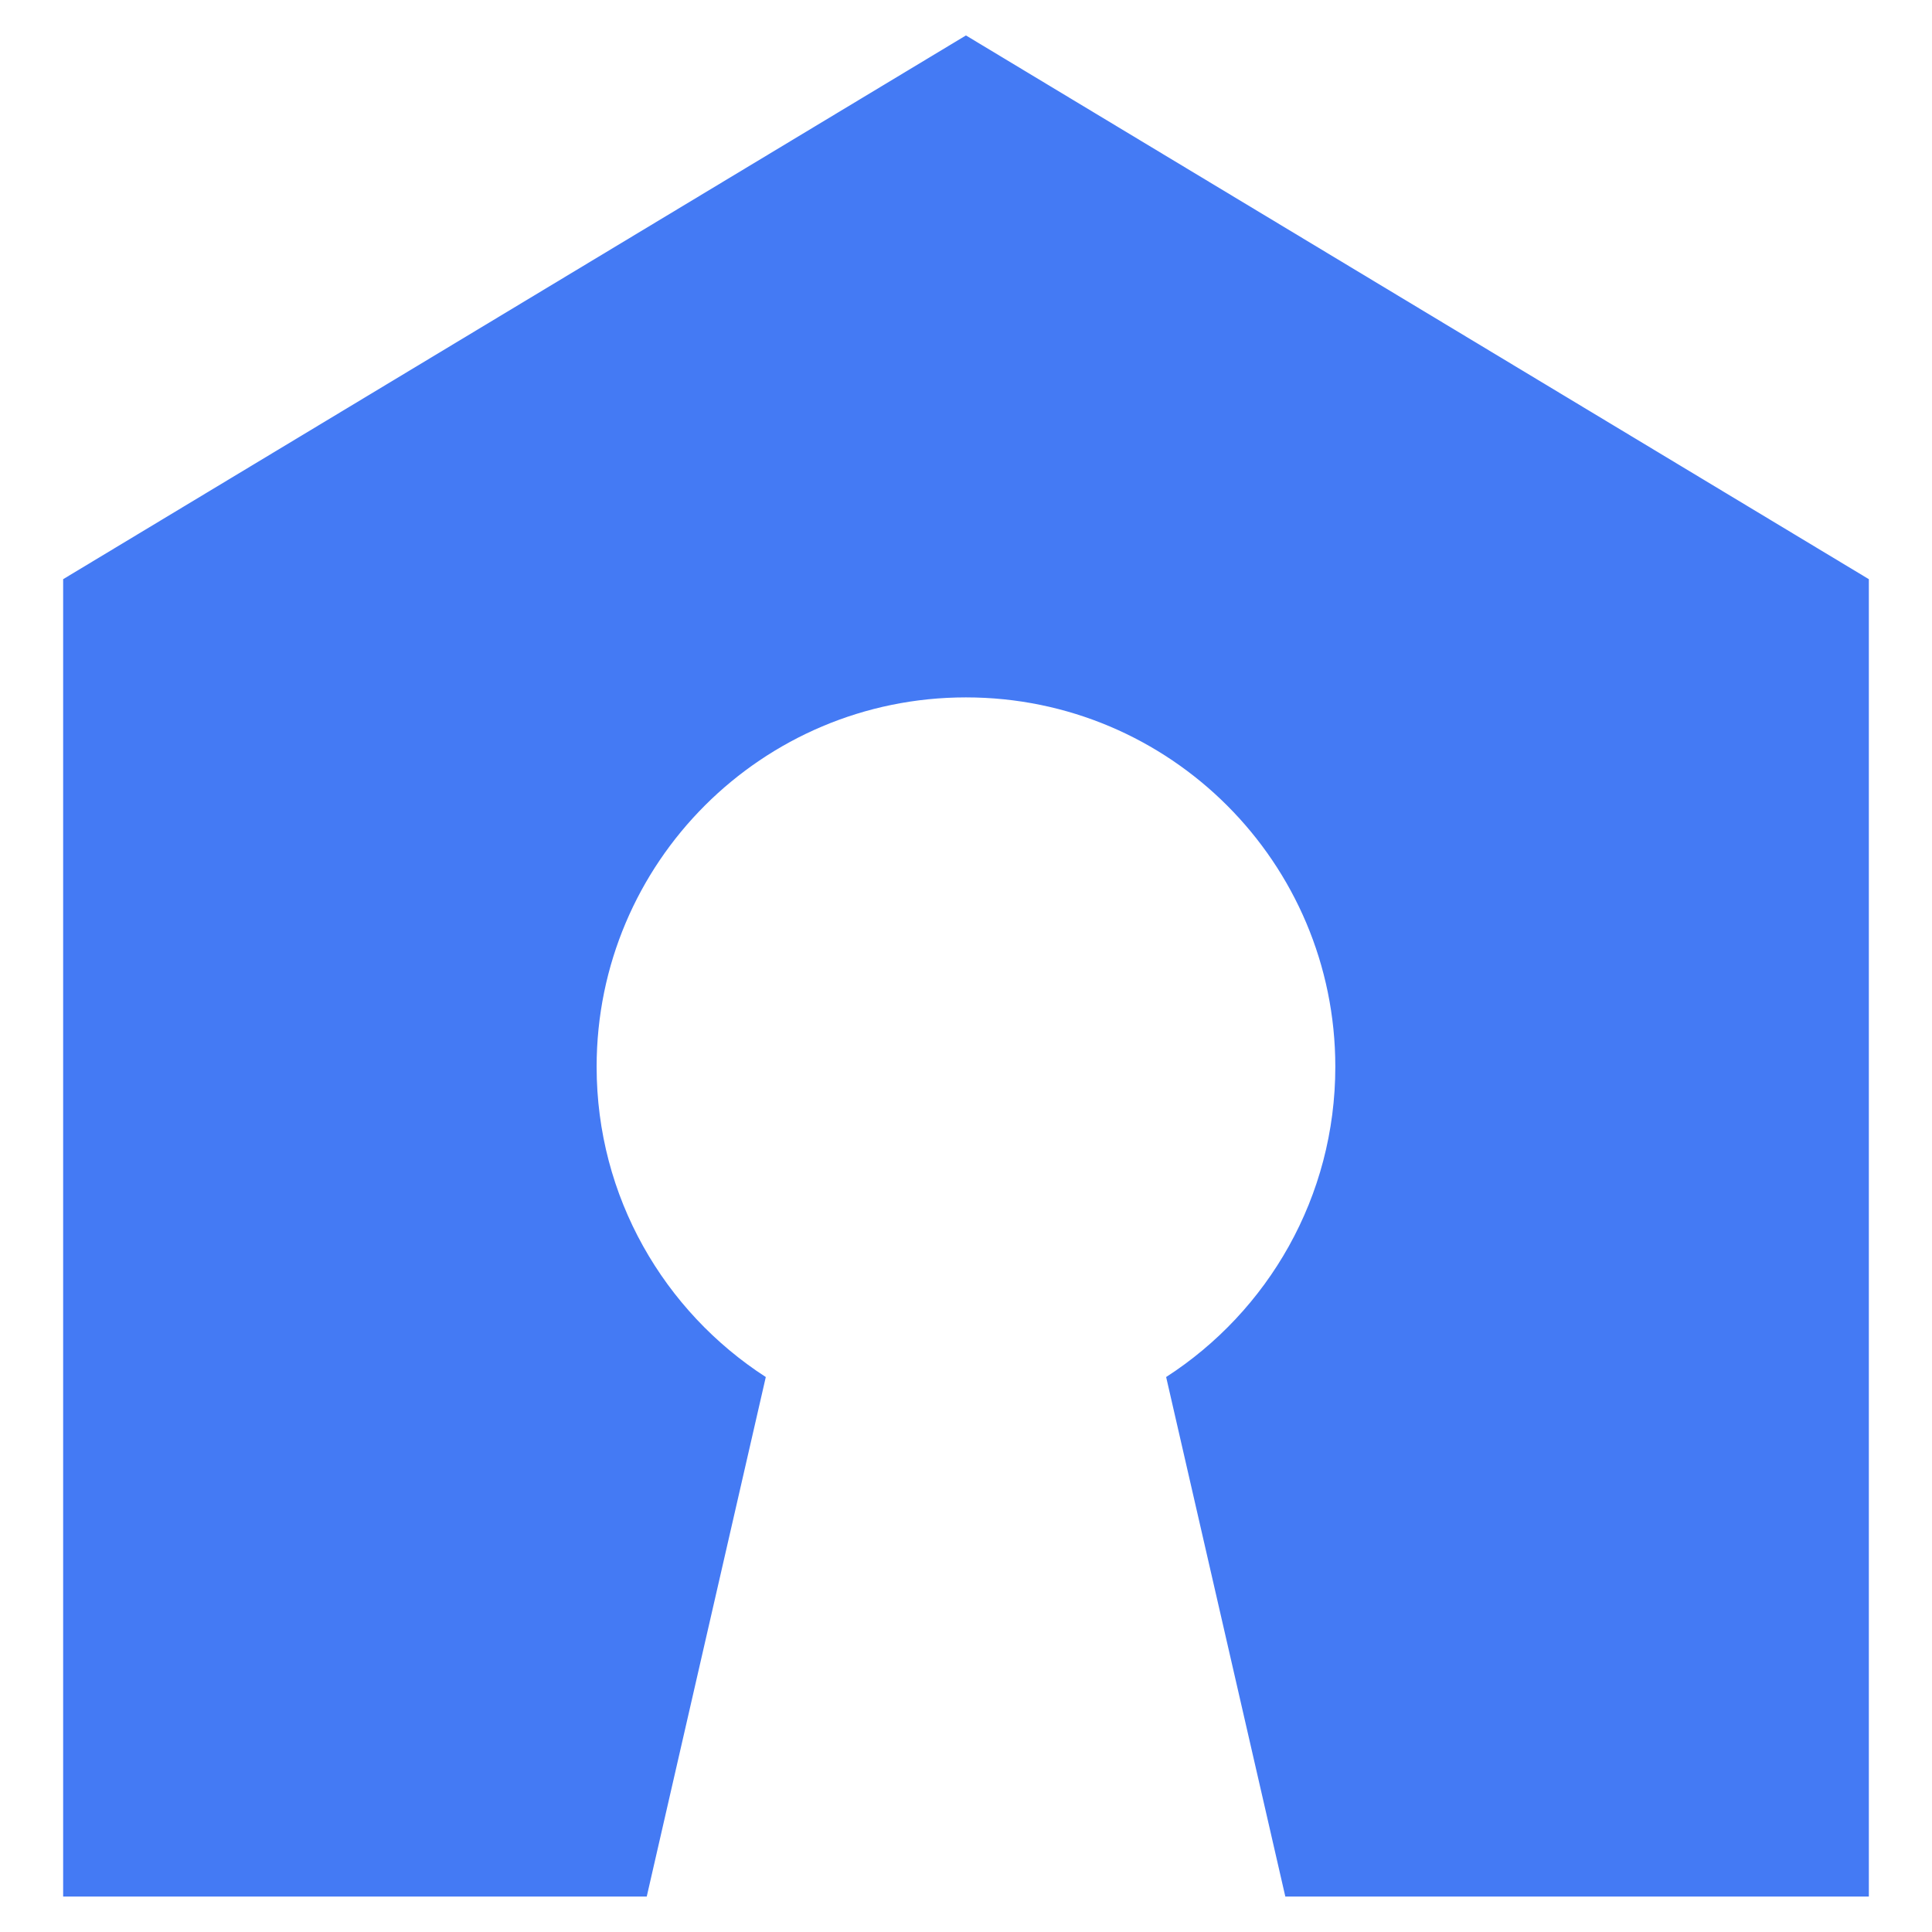 <?xml version="1.0" encoding="utf-8"?>
<!-- Generator: Adobe Illustrator 16.0.0, SVG Export Plug-In . SVG Version: 6.00 Build 0)  -->
<!DOCTYPE svg PUBLIC "-//W3C//DTD SVG 1.1//EN" "http://www.w3.org/Graphics/SVG/1.1/DTD/svg11.dtd">
<svg version="1.1" id="Calque_1" xmlns="http://www.w3.org/2000/svg" xmlns:xlink="http://www.w3.org/1999/xlink" x="0px" y="0px"
	 width="32px" height="32px" viewBox="0 0 32 32" enable-background="new 0 0 32 32" xml:space="preserve">
<path fill="#447AF4" d="M30.954,9.593v21.82h-9.665c-0.658-2.868-1.316-5.736-1.974-8.605c1.687-1.089,2.802-2.983,2.802-5.139
	c0-3.38-2.738-6.118-6.118-6.118c-3.377,0-6.117,2.738-6.117,6.118c0,2.156,1.117,4.05,2.802,5.139
	c-0.657,2.869-1.315,5.737-1.972,8.605H1.046V9.593l14.953-9.006L30.954,9.593z"/>
</svg>

